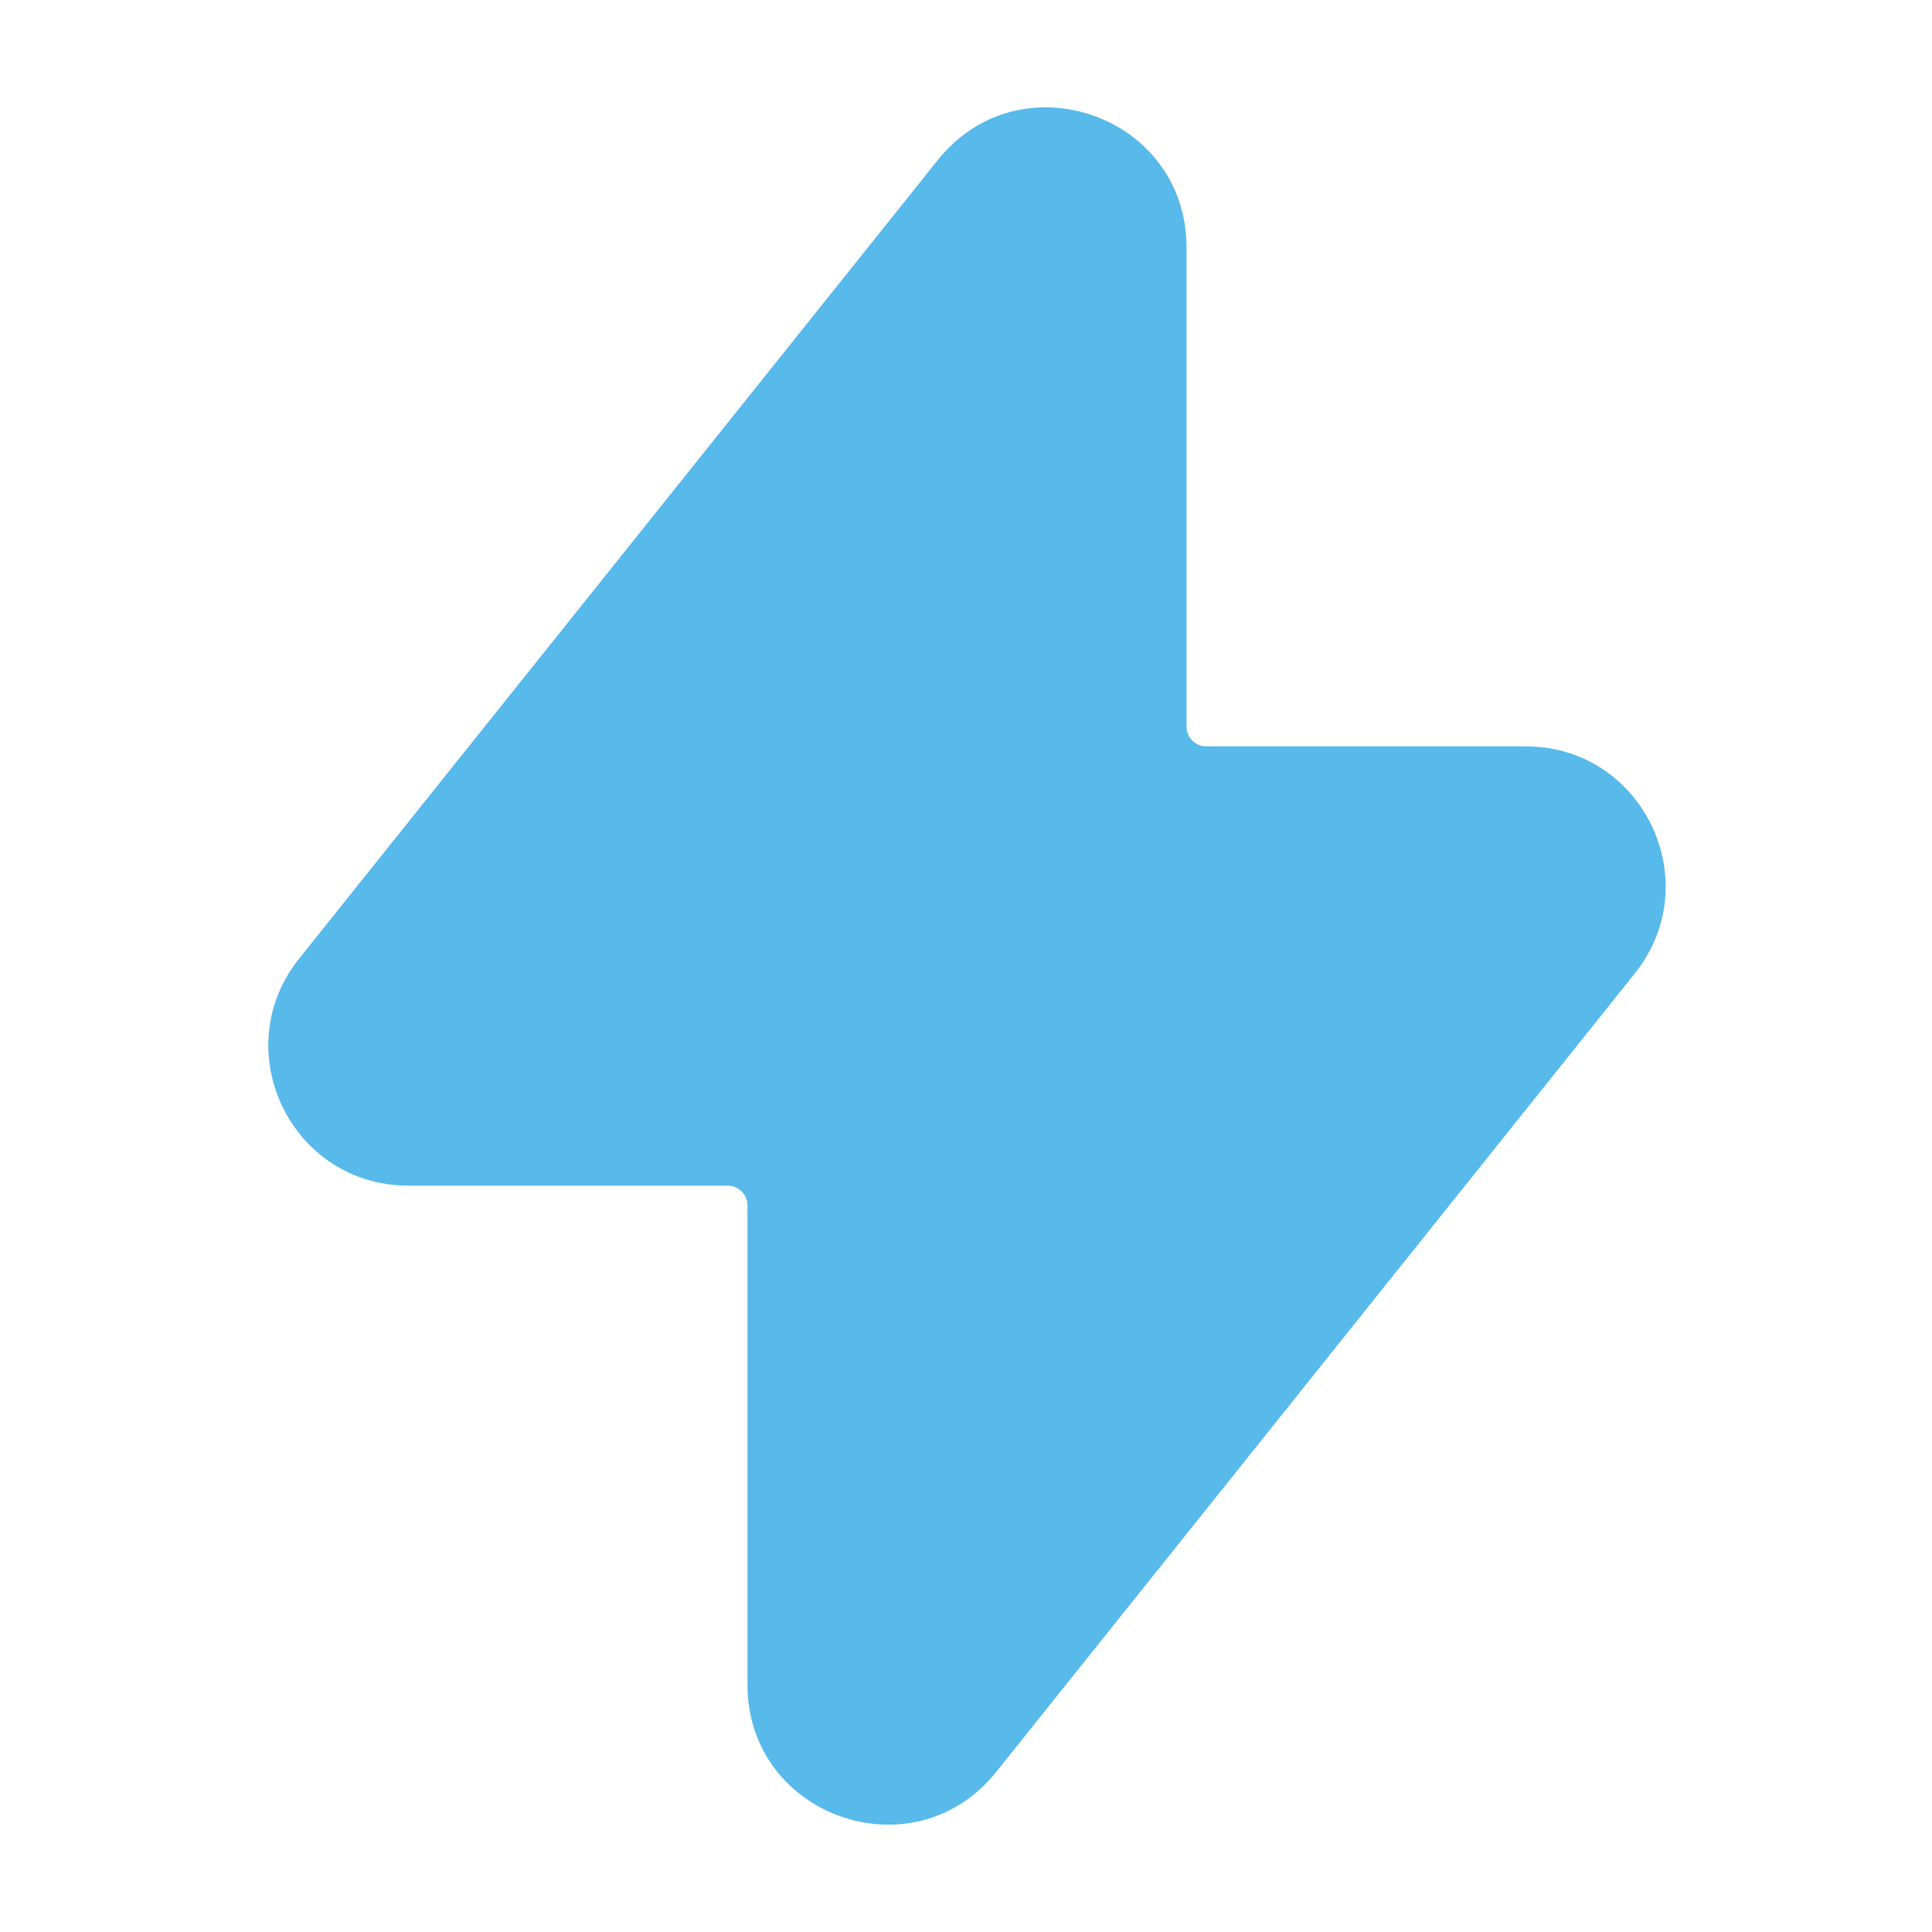<?xml version="1.0" encoding="UTF-8"?> <svg xmlns="http://www.w3.org/2000/svg" width="36" height="36" viewBox="0 0 36 36" fill="none"><path d="M22.109 4.608C22.109 2.148 19.009 1.06 17.474 2.983L5.574 17.862C4.212 19.567 5.424 22.092 7.607 22.092H13.556C13.761 22.092 13.928 22.258 13.928 22.464V31.392C13.928 33.852 17.027 34.94 18.563 33.017L30.463 18.138C31.825 16.433 30.613 13.908 28.43 13.908H22.481C22.274 13.908 22.109 13.742 22.109 13.536V4.608Z" fill="#58B9EB"></path></svg> 